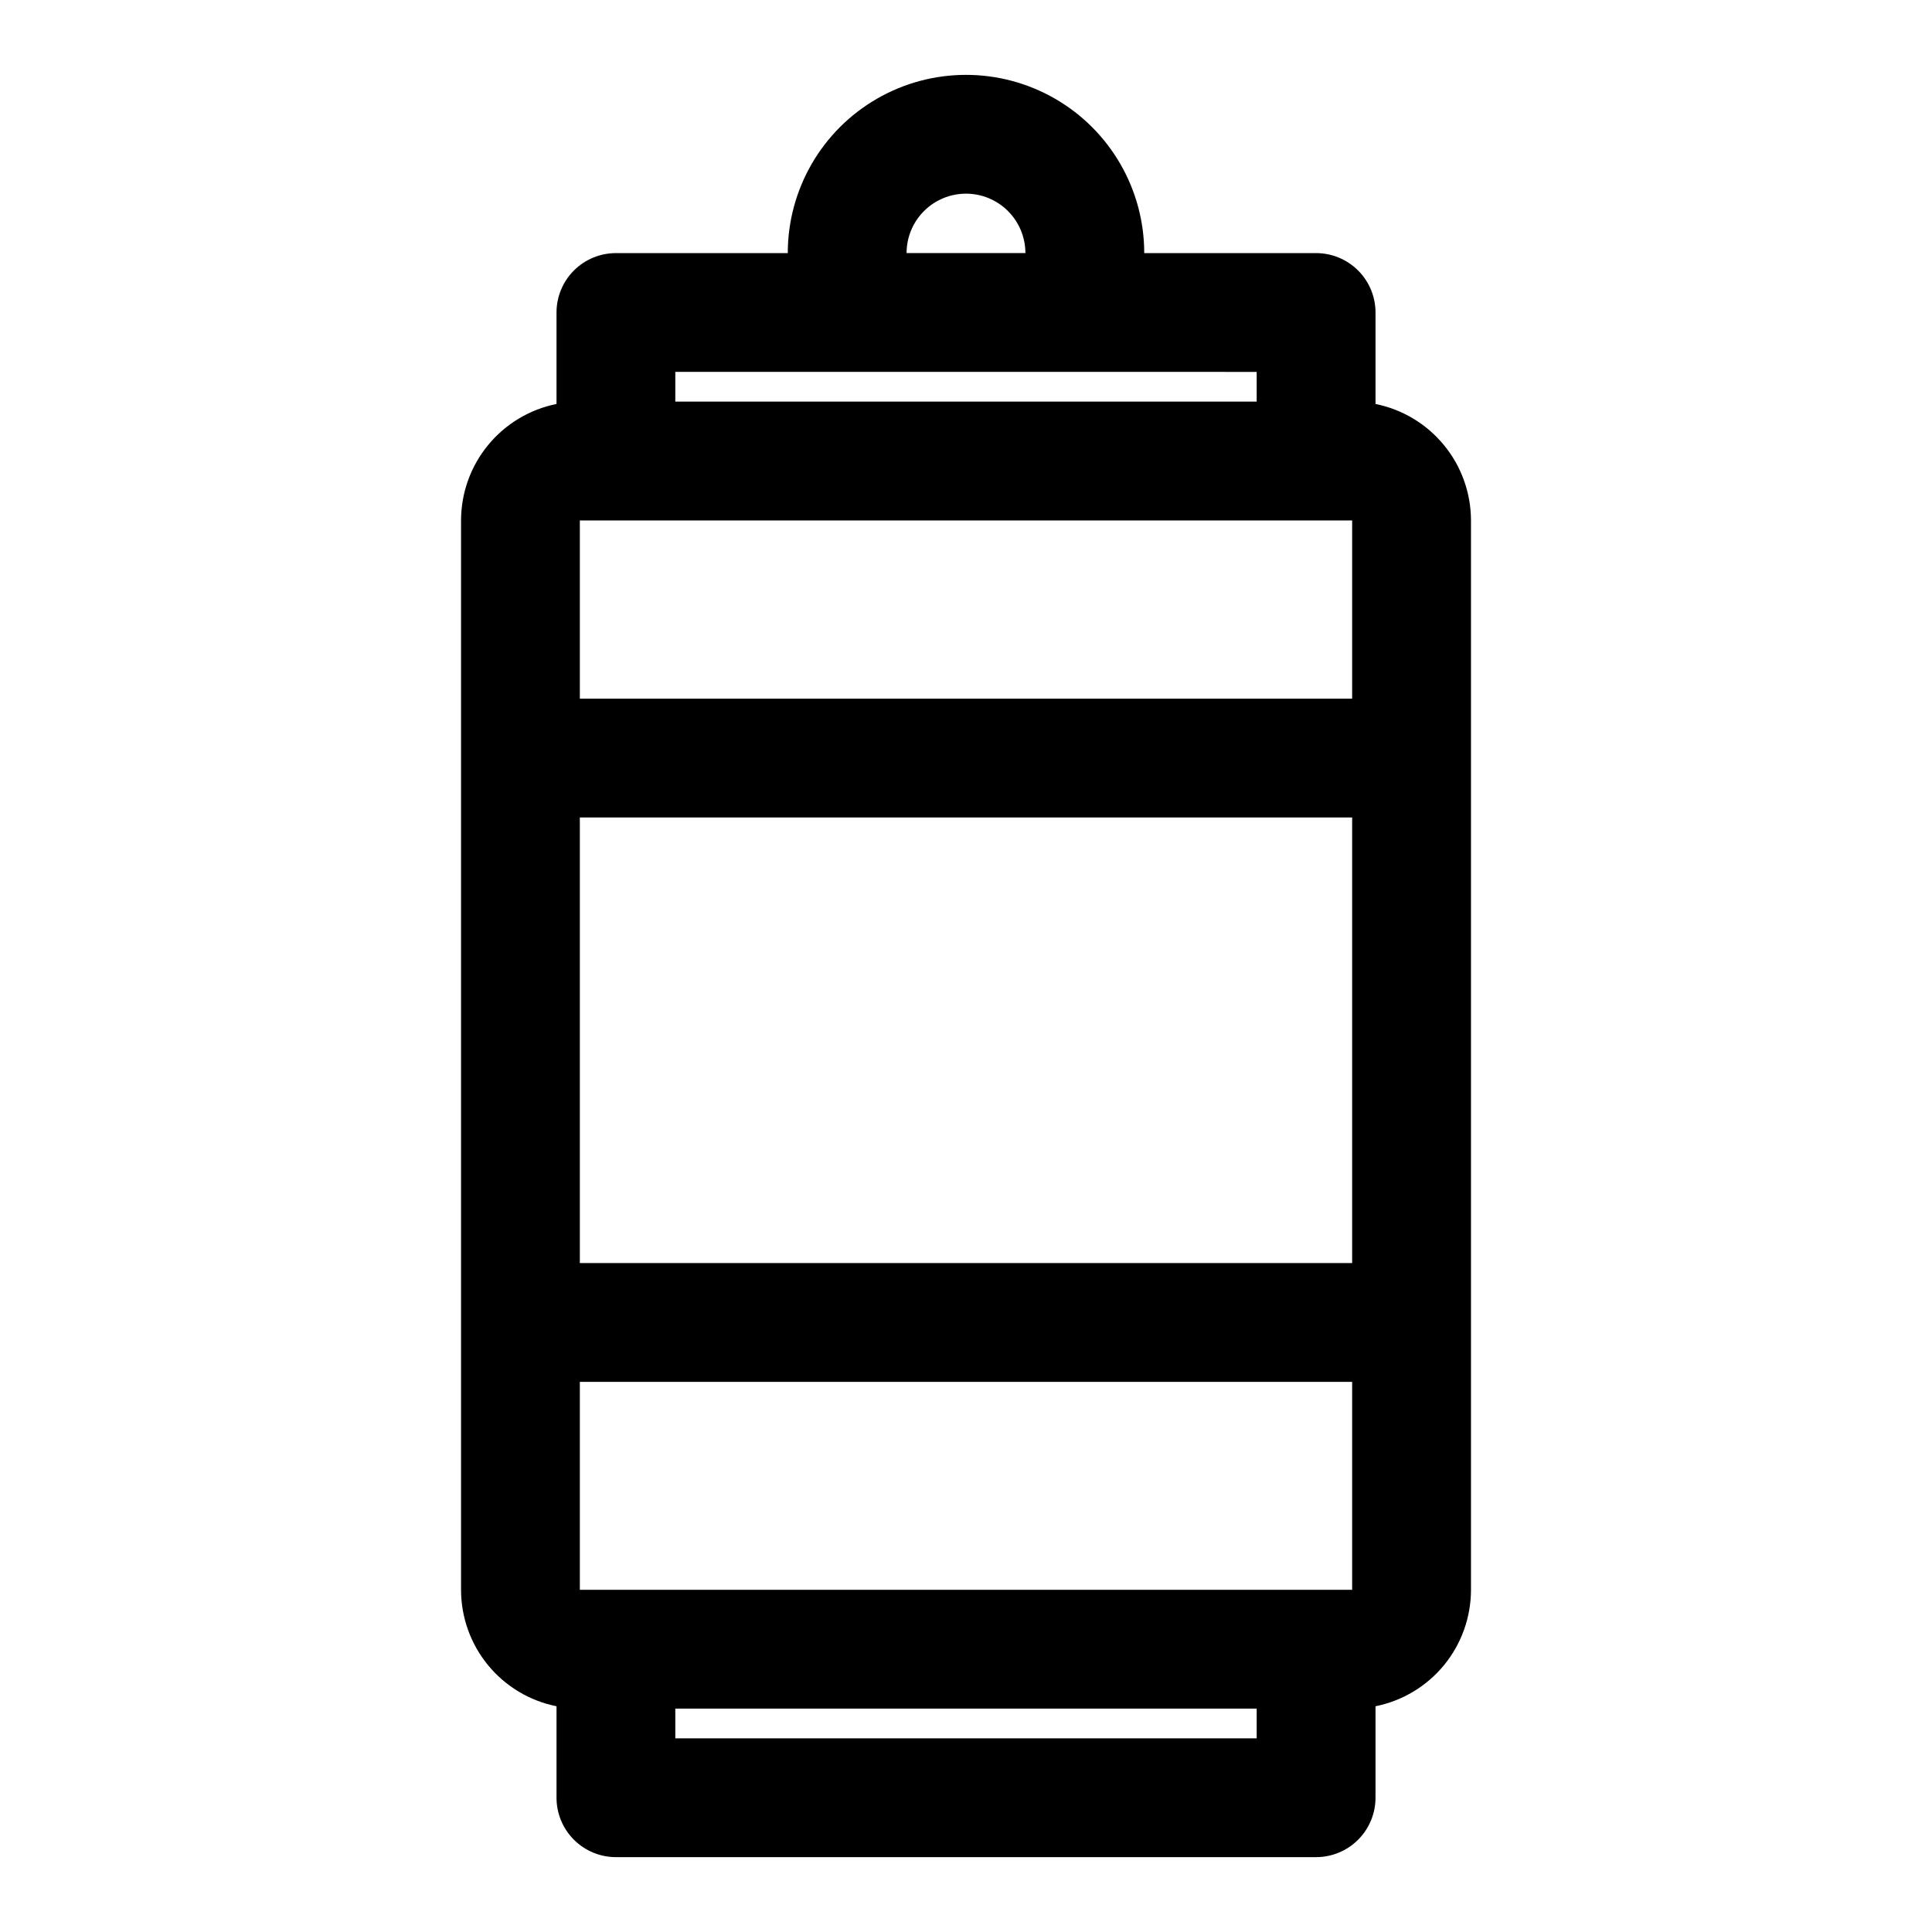 <?xml version="1.0" encoding="UTF-8"?>
<!-- Uploaded to: SVG Repo, www.svgrepo.com, Generator: SVG Repo Mixer Tools -->
<svg fill="#000000" width="800px" height="800px" version="1.1" viewBox="144 144 512 512" xmlns="http://www.w3.org/2000/svg">
 <path d="m307.22 636.16h185.56c4.176 0 8.18-1.66 11.133-4.613s4.613-6.957 4.613-11.133v-24.238c7.133-1.43 13.551-5.285 18.164-10.91 4.613-5.629 7.133-12.68 7.137-19.953v-283.39c-0.012-7.273-2.535-14.32-7.144-19.945-4.613-5.625-11.027-9.484-18.156-10.922v-24.238c0-4.176-1.66-8.18-4.613-11.133-2.953-2.949-6.957-4.609-11.133-4.609h-45.547c0-16.875-9.004-32.469-23.617-40.906s-32.617-8.438-47.23 0c-14.613 8.438-23.617 24.031-23.617 40.906h-45.547c-4.176 0-8.18 1.66-11.133 4.609-2.953 2.953-4.609 6.957-4.609 11.133v24.238c-7.133 1.438-13.547 5.297-18.156 10.922-4.613 5.625-7.137 12.672-7.144 19.945v283.39c0 7.273 2.523 14.324 7.133 19.953 4.613 5.625 11.031 9.48 18.168 10.91v24.238c0 4.176 1.656 8.18 4.609 11.133 2.953 2.953 6.957 4.613 11.133 4.613zm-9.555-354.24h204.67v47.23h-204.67zm0 78.719h204.67v118.08h-204.67zm204.67 149.57v55.105h-204.67v-55.105zm-25.301 94.465h-154.07v-7.871h154.07zm-77.035-409.35c4.176 0 8.18 1.66 11.133 4.613 2.949 2.953 4.609 6.957 4.609 11.133h-31.488c0-4.176 1.66-8.18 4.613-11.133 2.953-2.953 6.957-4.613 11.133-4.613zm-77.035 47.23 154.07 0.004v7.871h-154.07z"/>
</svg>